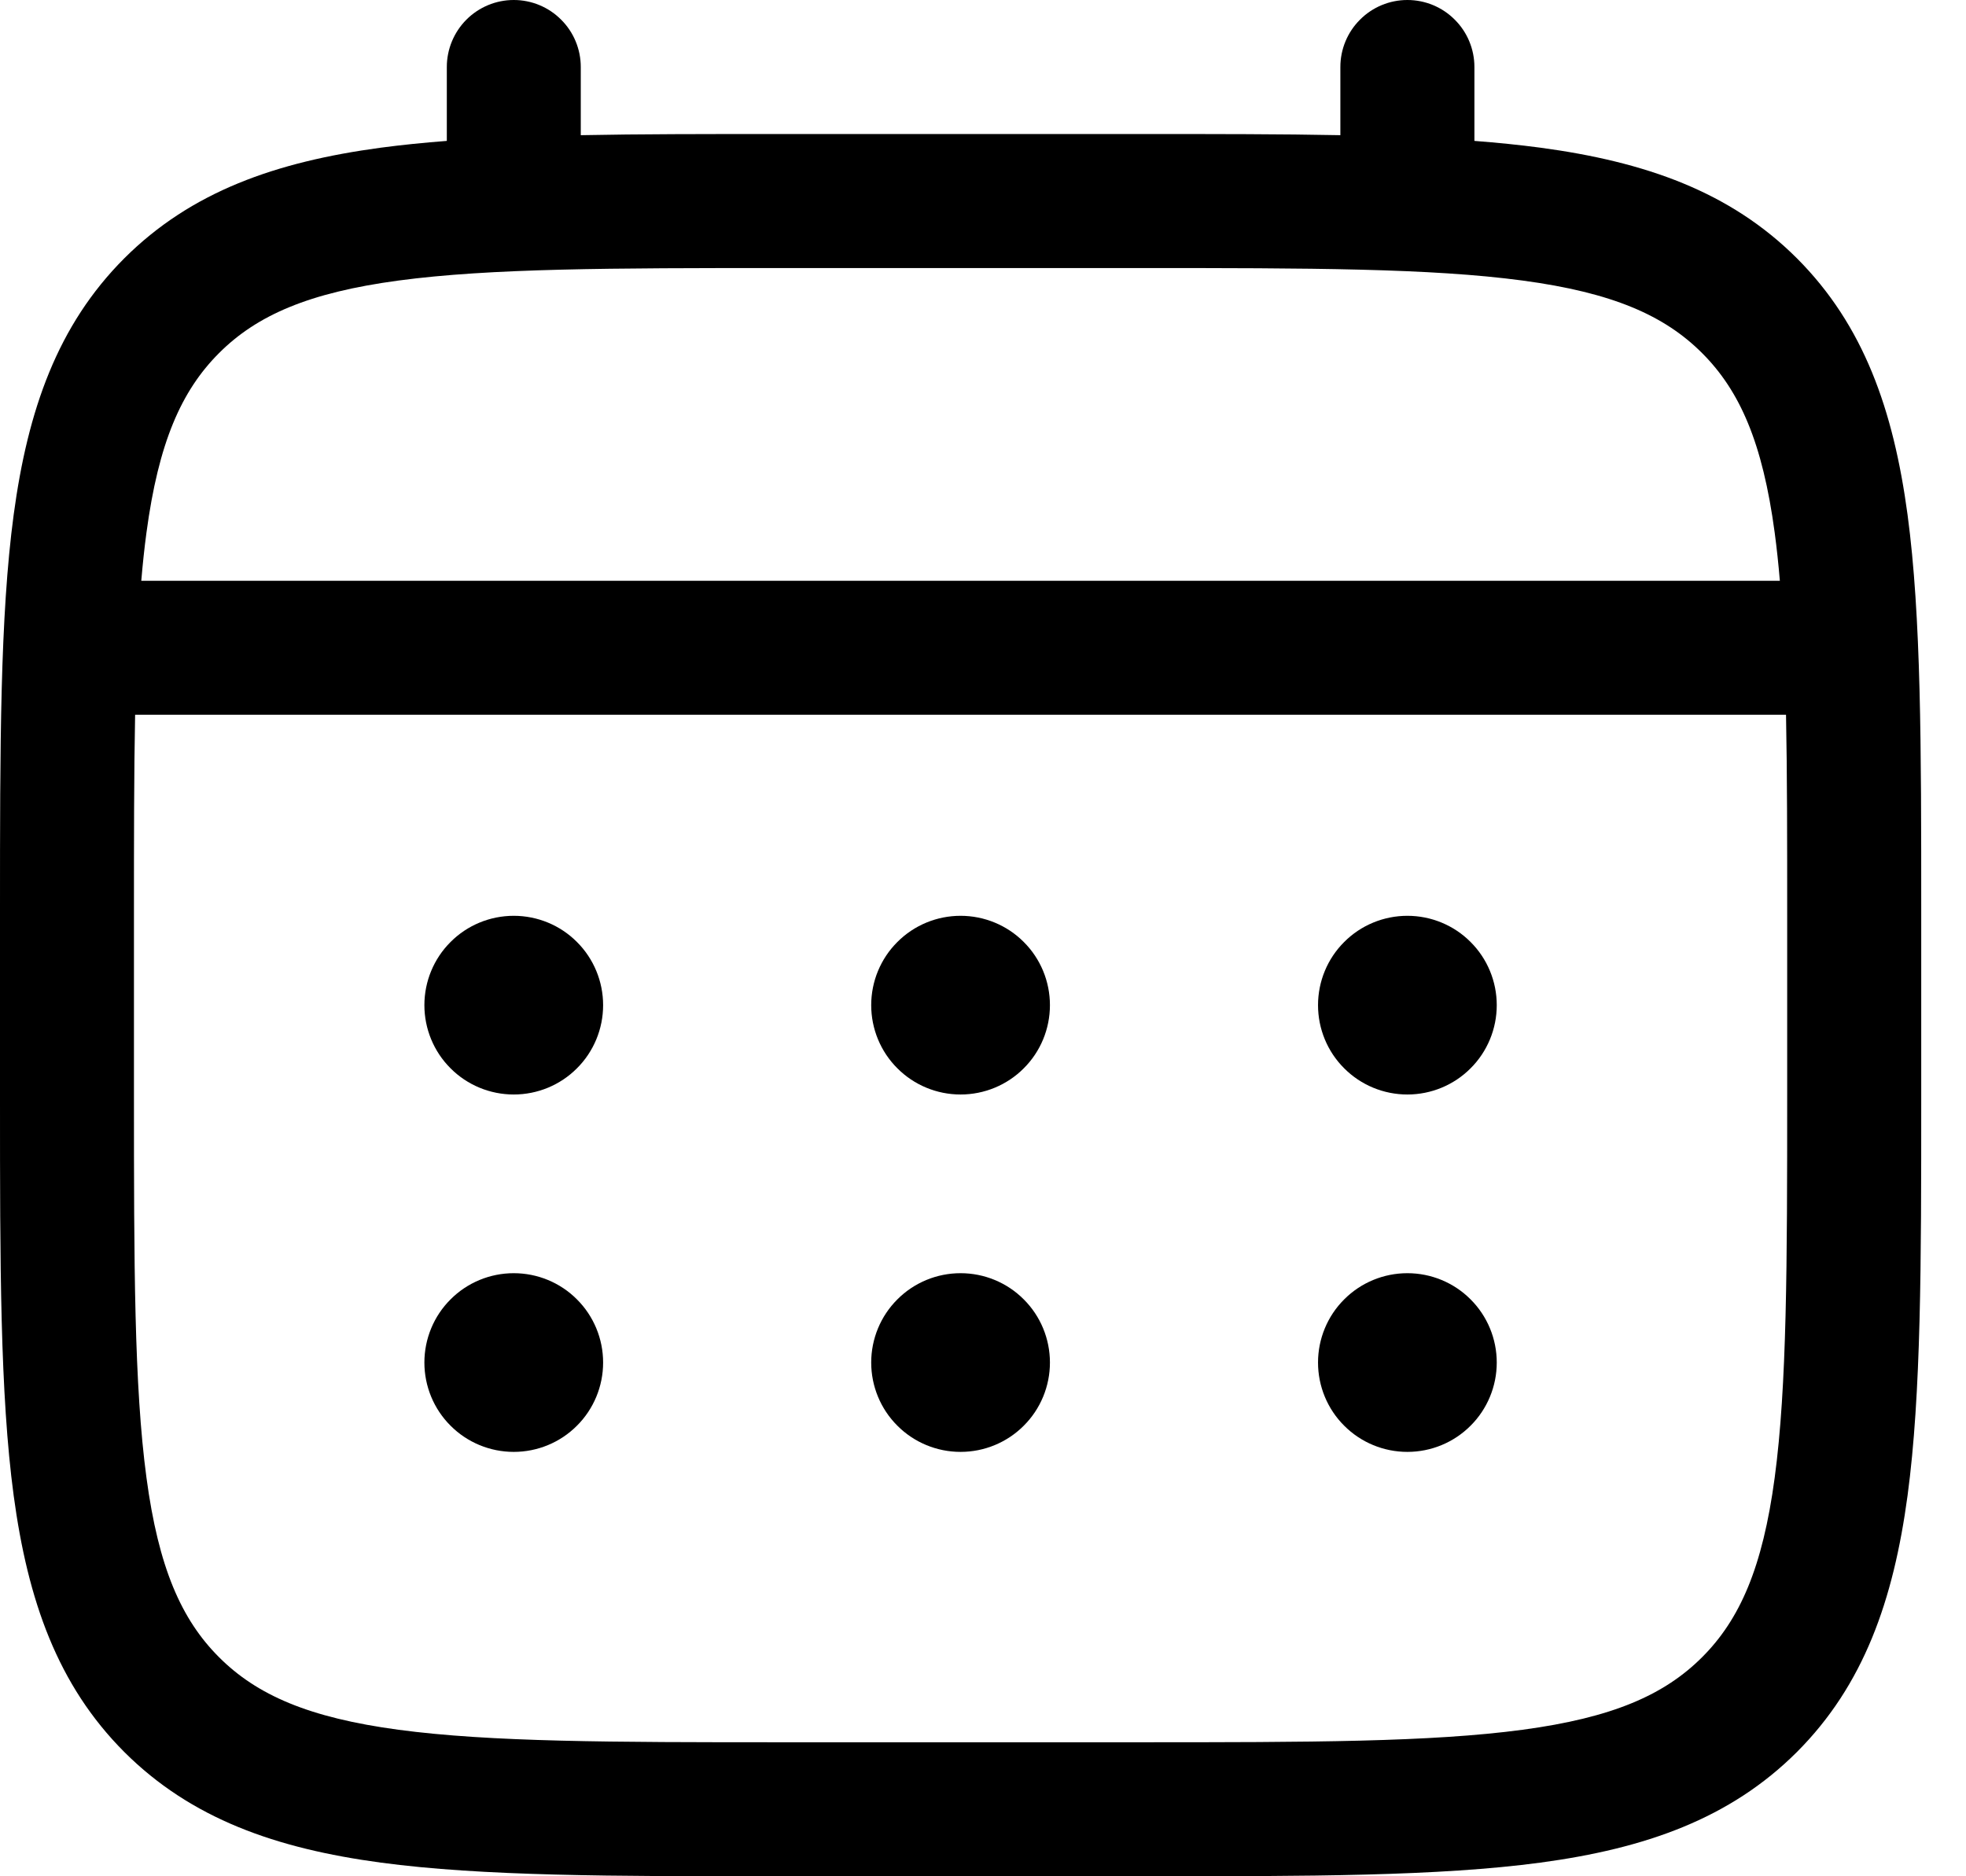 <svg width="22" height="21" viewBox="0 0 22 21" fill="none" xmlns="http://www.w3.org/2000/svg">
<path d="M15.749 12.25C16.014 12.25 16.269 12.145 16.456 11.957C16.644 11.77 16.749 11.515 16.749 11.25C16.749 10.985 16.644 10.73 16.456 10.543C16.269 10.355 16.014 10.25 15.749 10.25C15.484 10.25 15.229 10.355 15.042 10.543C14.854 10.73 14.749 10.985 14.749 11.25C14.749 11.515 14.854 11.77 15.042 11.957C15.229 12.145 15.484 12.25 15.749 12.25ZM15.749 16.25C16.014 16.25 16.269 16.145 16.456 15.957C16.644 15.77 16.749 15.515 16.749 15.25C16.749 14.985 16.644 14.73 16.456 14.543C16.269 14.355 16.014 14.25 15.749 14.25C15.484 14.25 15.229 14.355 15.042 14.543C14.854 14.73 14.749 14.985 14.749 15.25C14.749 15.515 14.854 15.77 15.042 15.957C15.229 16.145 15.484 16.25 15.749 16.25ZM11.749 11.25C11.749 11.515 11.644 11.77 11.456 11.957C11.269 12.145 11.014 12.25 10.749 12.25C10.484 12.25 10.229 12.145 10.042 11.957C9.854 11.77 9.749 11.515 9.749 11.25C9.749 10.985 9.854 10.73 10.042 10.543C10.229 10.355 10.484 10.25 10.749 10.25C11.014 10.25 11.269 10.355 11.456 10.543C11.644 10.73 11.749 10.985 11.749 11.25ZM11.749 15.25C11.749 15.515 11.644 15.77 11.456 15.957C11.269 16.145 11.014 16.25 10.749 16.25C10.484 16.25 10.229 16.145 10.042 15.957C9.854 15.77 9.749 15.515 9.749 15.25C9.749 14.985 9.854 14.73 10.042 14.543C10.229 14.355 10.484 14.25 10.749 14.25C11.014 14.25 11.269 14.355 11.456 14.543C11.644 14.73 11.749 14.985 11.749 15.25ZM5.749 12.25C6.014 12.25 6.269 12.145 6.456 11.957C6.644 11.77 6.749 11.515 6.749 11.25C6.749 10.985 6.644 10.73 6.456 10.543C6.269 10.355 6.014 10.25 5.749 10.25C5.484 10.25 5.229 10.355 5.042 10.543C4.854 10.73 4.749 10.985 4.749 11.25C4.749 11.515 4.854 11.77 5.042 11.957C5.229 12.145 5.484 12.25 5.749 12.25ZM5.749 16.25C6.014 16.25 6.269 16.145 6.456 15.957C6.644 15.77 6.749 15.515 6.749 15.25C6.749 14.985 6.644 14.73 6.456 14.543C6.269 14.355 6.014 14.25 5.749 14.25C5.484 14.25 5.229 14.355 5.042 14.543C4.854 14.73 4.749 14.985 4.749 15.25C4.749 15.515 4.854 15.77 5.042 15.957C5.229 16.145 5.484 16.25 5.749 16.25Z" fill="black"/>
<path fill-rule="evenodd" clip-rule="evenodd" d="M5.749 0C5.948 0 6.139 0.079 6.279 0.22C6.42 0.36 6.499 0.551 6.499 0.75V1.513C7.161 1.5 7.89 1.5 8.692 1.5H12.805C13.608 1.5 14.337 1.5 14.999 1.513V0.75C14.999 0.551 15.078 0.36 15.219 0.22C15.359 0.079 15.55 0 15.749 0C15.948 0 16.139 0.079 16.279 0.22C16.42 0.36 16.499 0.551 16.499 0.75V1.577C16.759 1.597 17.005 1.622 17.238 1.653C18.41 1.811 19.359 2.143 20.108 2.891C20.856 3.64 21.188 4.589 21.346 5.761C21.499 6.901 21.499 8.356 21.499 10.194V12.306C21.499 14.144 21.499 15.6 21.346 16.739C21.188 17.911 20.856 18.86 20.108 19.609C19.359 20.357 18.41 20.689 17.238 20.847C16.098 21 14.643 21 12.805 21H8.694C6.856 21 5.4 21 4.261 20.847C3.089 20.689 2.14 20.357 1.391 19.609C0.643 18.86 0.311 17.911 0.153 16.739C0 15.599 0 14.144 0 12.306V10.194C0 8.356 0 6.9 0.153 5.761C0.311 4.589 0.643 3.64 1.391 2.891C2.14 2.143 3.089 1.811 4.261 1.653C4.494 1.622 4.741 1.597 5 1.577V0.75C5 0.551 5.079 0.361 5.219 0.22C5.36 0.079 5.55 0 5.749 0ZM4.459 3.14C3.454 3.275 2.874 3.529 2.451 3.952C2.028 4.375 1.774 4.955 1.639 5.961C1.616 6.131 1.597 6.311 1.581 6.5H19.917C19.901 6.31 19.882 6.131 19.859 5.96C19.724 4.955 19.47 4.375 19.047 3.952C18.624 3.529 18.044 3.275 17.038 3.14C16.011 3.002 14.656 3 12.749 3H8.749C6.842 3 5.488 3.002 4.459 3.14ZM1.499 10.25C1.499 9.396 1.499 8.653 1.512 8H19.986C19.999 8.653 19.999 9.396 19.999 10.25V12.25C19.999 14.157 19.997 15.512 19.859 16.54C19.724 17.545 19.47 18.125 19.047 18.548C18.624 18.971 18.044 19.225 17.038 19.36C16.011 19.498 14.656 19.5 12.749 19.5H8.749C6.842 19.5 5.488 19.498 4.459 19.36C3.454 19.225 2.874 18.971 2.451 18.548C2.028 18.125 1.774 17.545 1.639 16.539C1.501 15.512 1.499 14.157 1.499 12.25V10.25Z" fill="black"/>
</svg>
